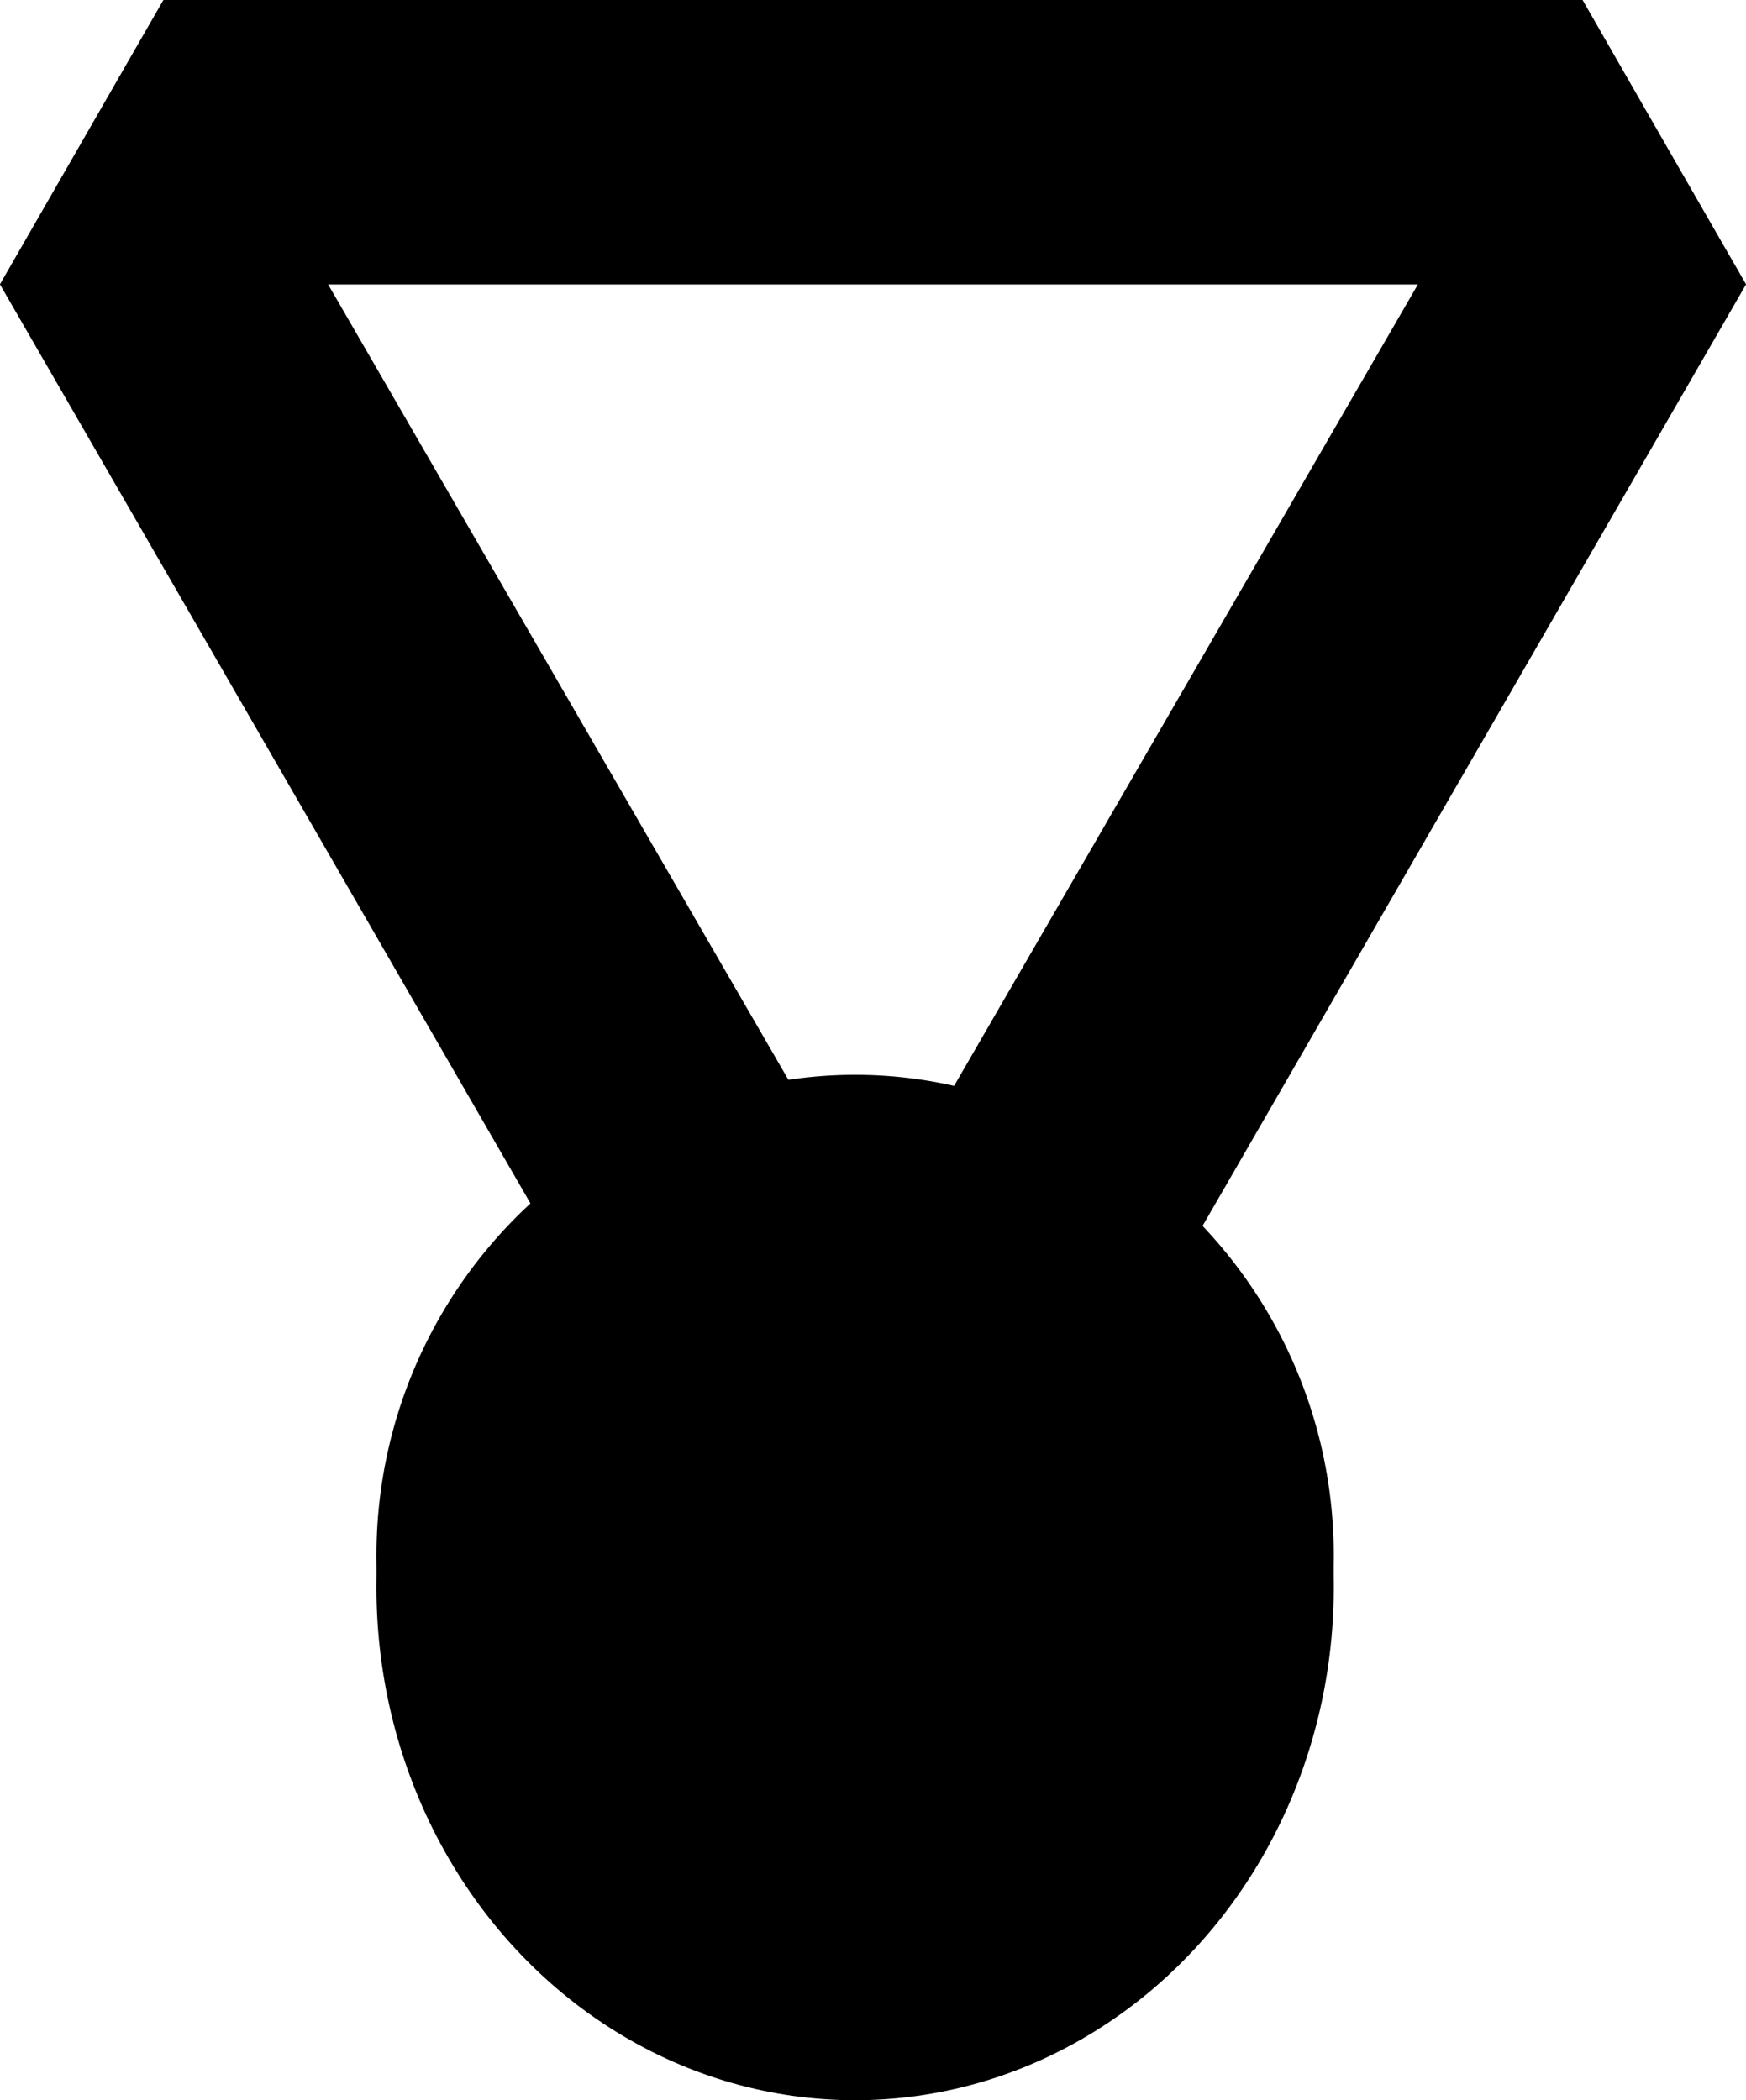 <?xml version="1.0" encoding="utf-8"?>
<!-- Generator: Adobe Illustrator 27.7.0, SVG Export Plug-In . SVG Version: 6.00 Build 0)  -->
<svg version="1.1" id="Layer_1" xmlns="http://www.w3.org/2000/svg" xmlns:xlink="http://www.w3.org/1999/xlink" x="0px" y="0px"
	 viewBox="0 0 102.5 123.3" style="enable-background:new 0 0 102.5 123.3;" xml:space="preserve">
<polygon points="92.9,0 102.5,16.7 0,16.7 9.6,0 "/>
<polygon points="49.5,75 64,83.4 102.5,16.7 98.1,9.1 92.9,0 "/>
<polygon points="53,75 38.5,83.4 0,16.7 9.6,0 "/>
<ellipse cx="50.2" cy="93.2" rx="28.1" ry="30.1"/>
<circle cx="50.2" cy="91.3" r="28.1"/>
</svg>
